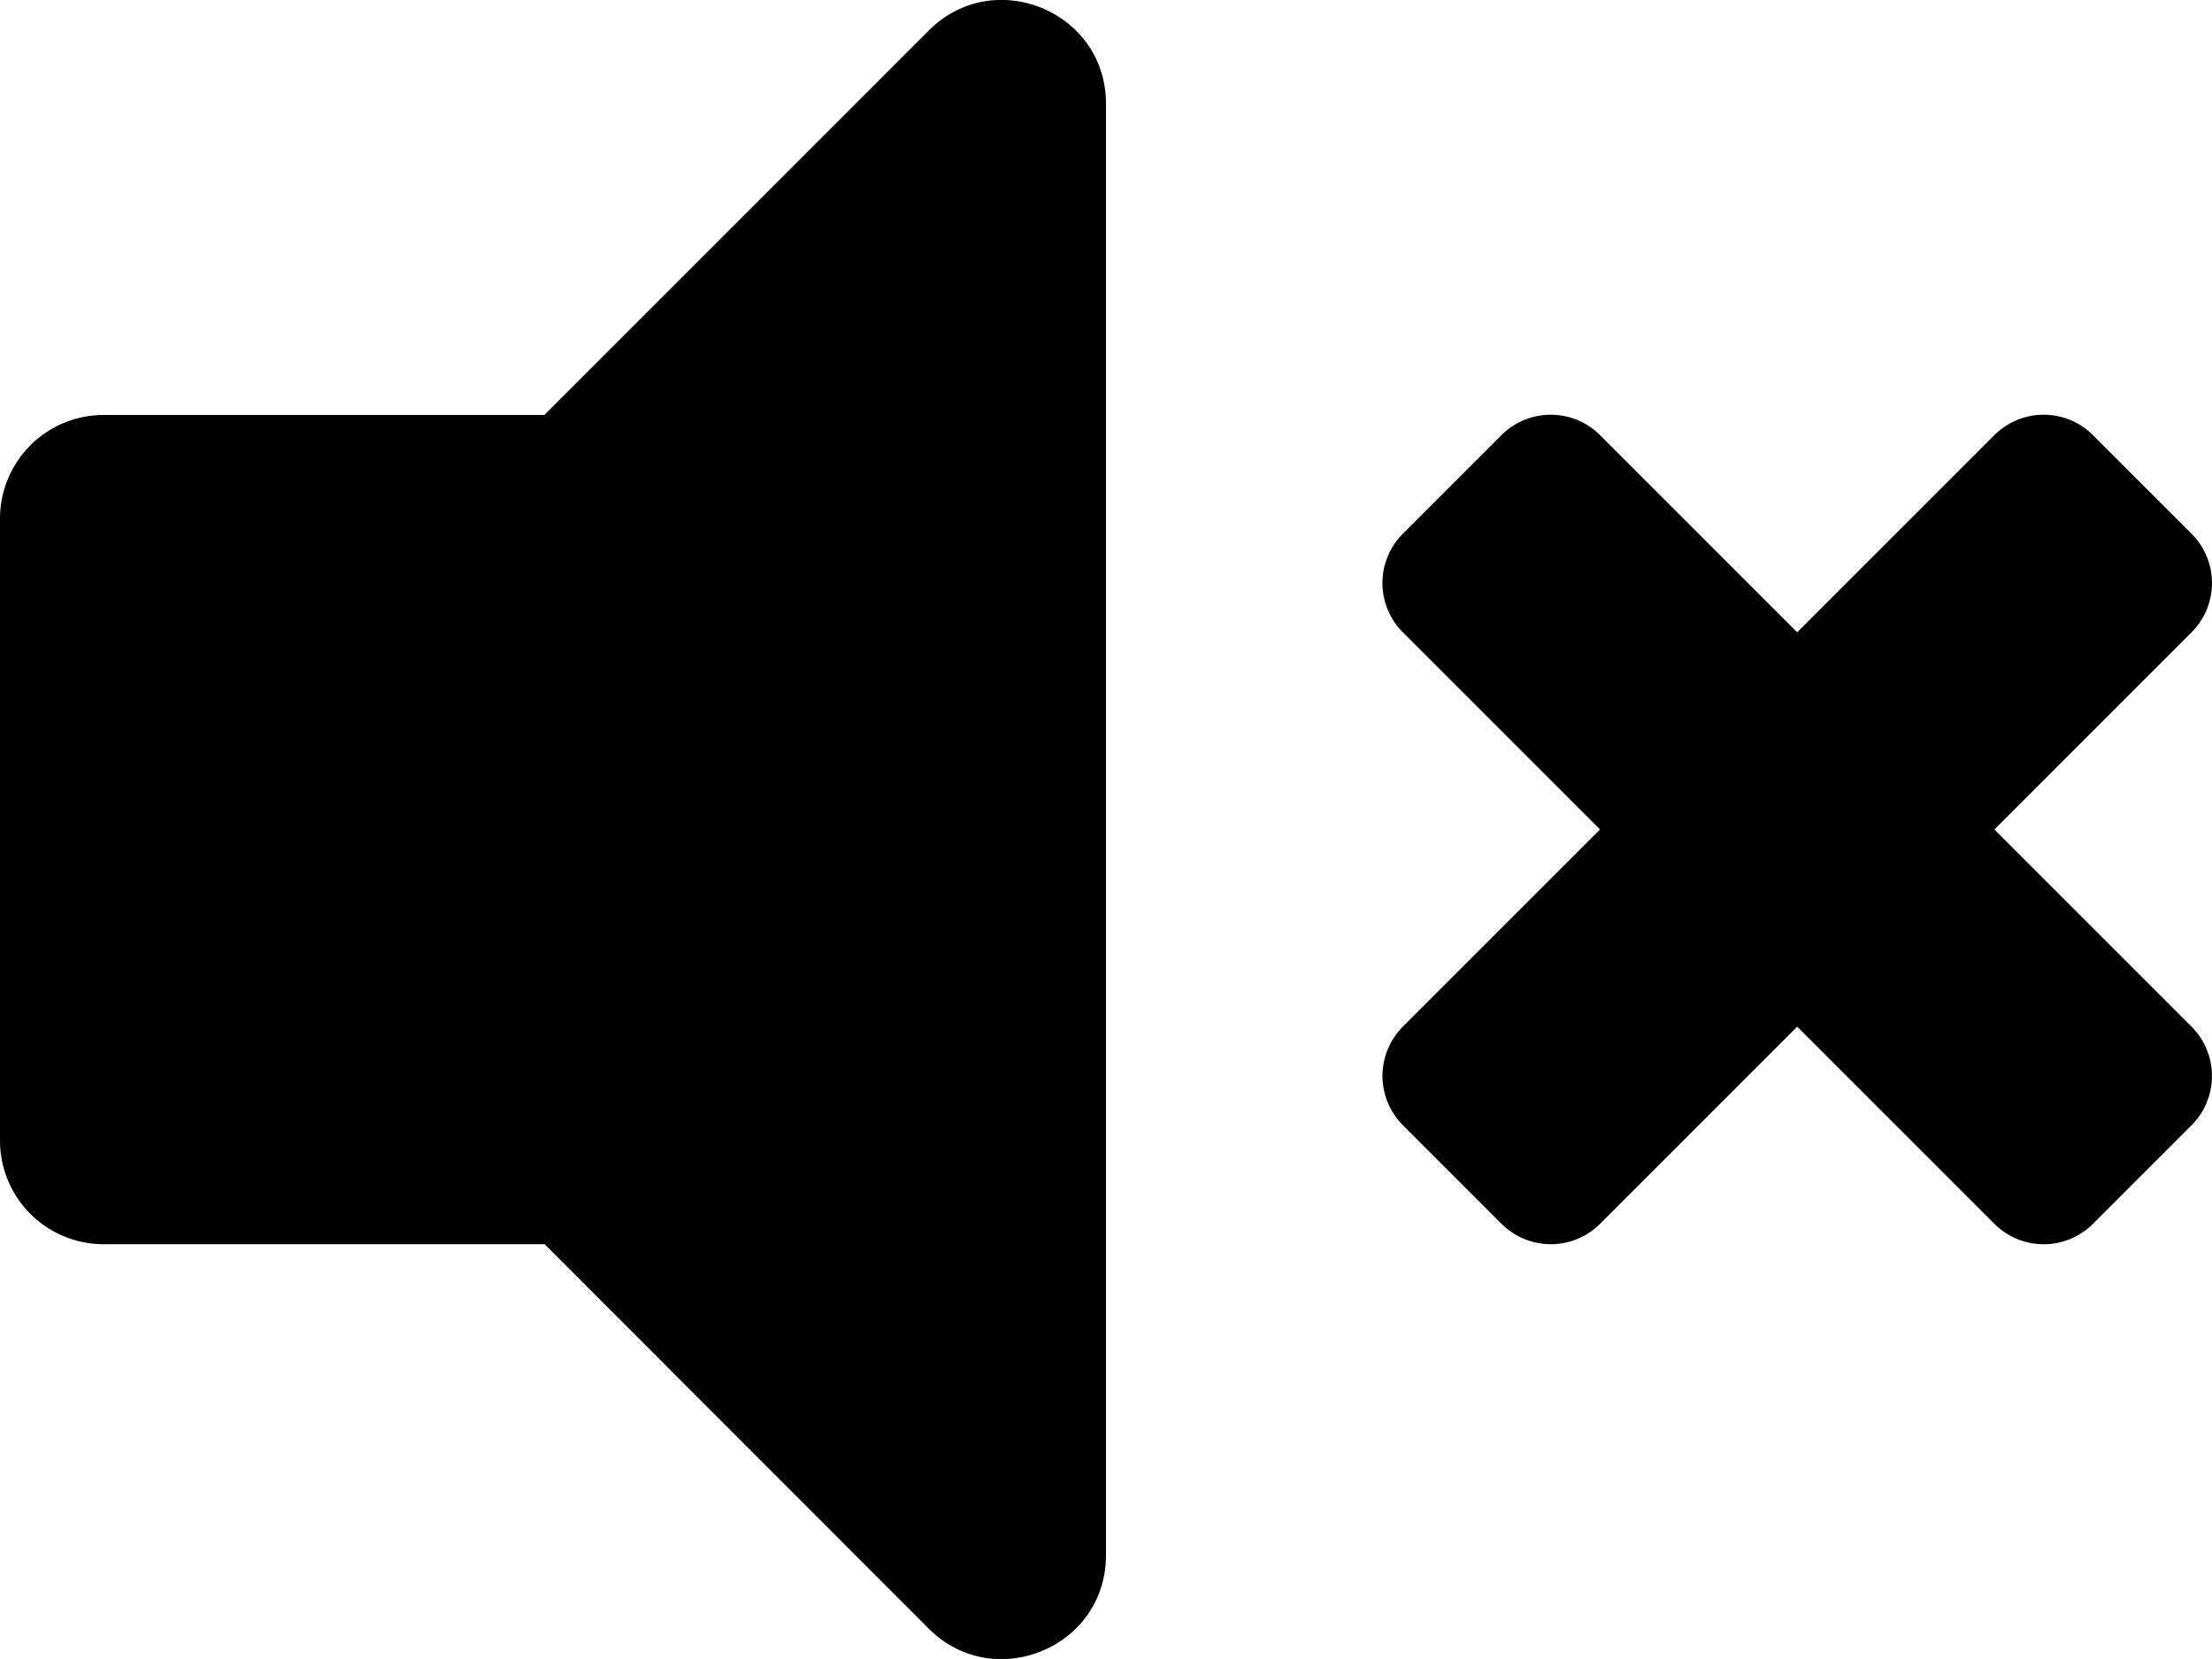 <svg xmlns="http://www.w3.org/2000/svg" viewBox="0 0 512.01 384">
  <title>volume-mute</title>
  <g id="Layer_2" data-name="Layer 2">
    <g id="Layer_1-2" data-name="Layer 1">
      <path d="M215,7.05l-89,89H24A24,24,0,0,0,0,120V264a24,24,0,0,0,24,24H126.06L215,377c15,15,41,4.47,41-17V24C256,2.56,230-8,215,7.05ZM461.64,192l45.64-45.64a16.14,16.14,0,0,0,0-22.82l-22.82-22.82a16.14,16.14,0,0,0-22.82,0L416,146.36l-45.64-45.64a16.14,16.14,0,0,0-22.82,0l-22.82,22.82a16.14,16.14,0,0,0,0,22.82L370.36,192l-45.63,45.63a16.14,16.14,0,0,0,0,22.82l22.82,22.82a16.14,16.14,0,0,0,22.82,0L416,237.64l45.64,45.64a16.14,16.14,0,0,0,22.82,0l22.82-22.82a16.14,16.14,0,0,0,0-22.82Z"/>
    </g>
  </g>
</svg>
